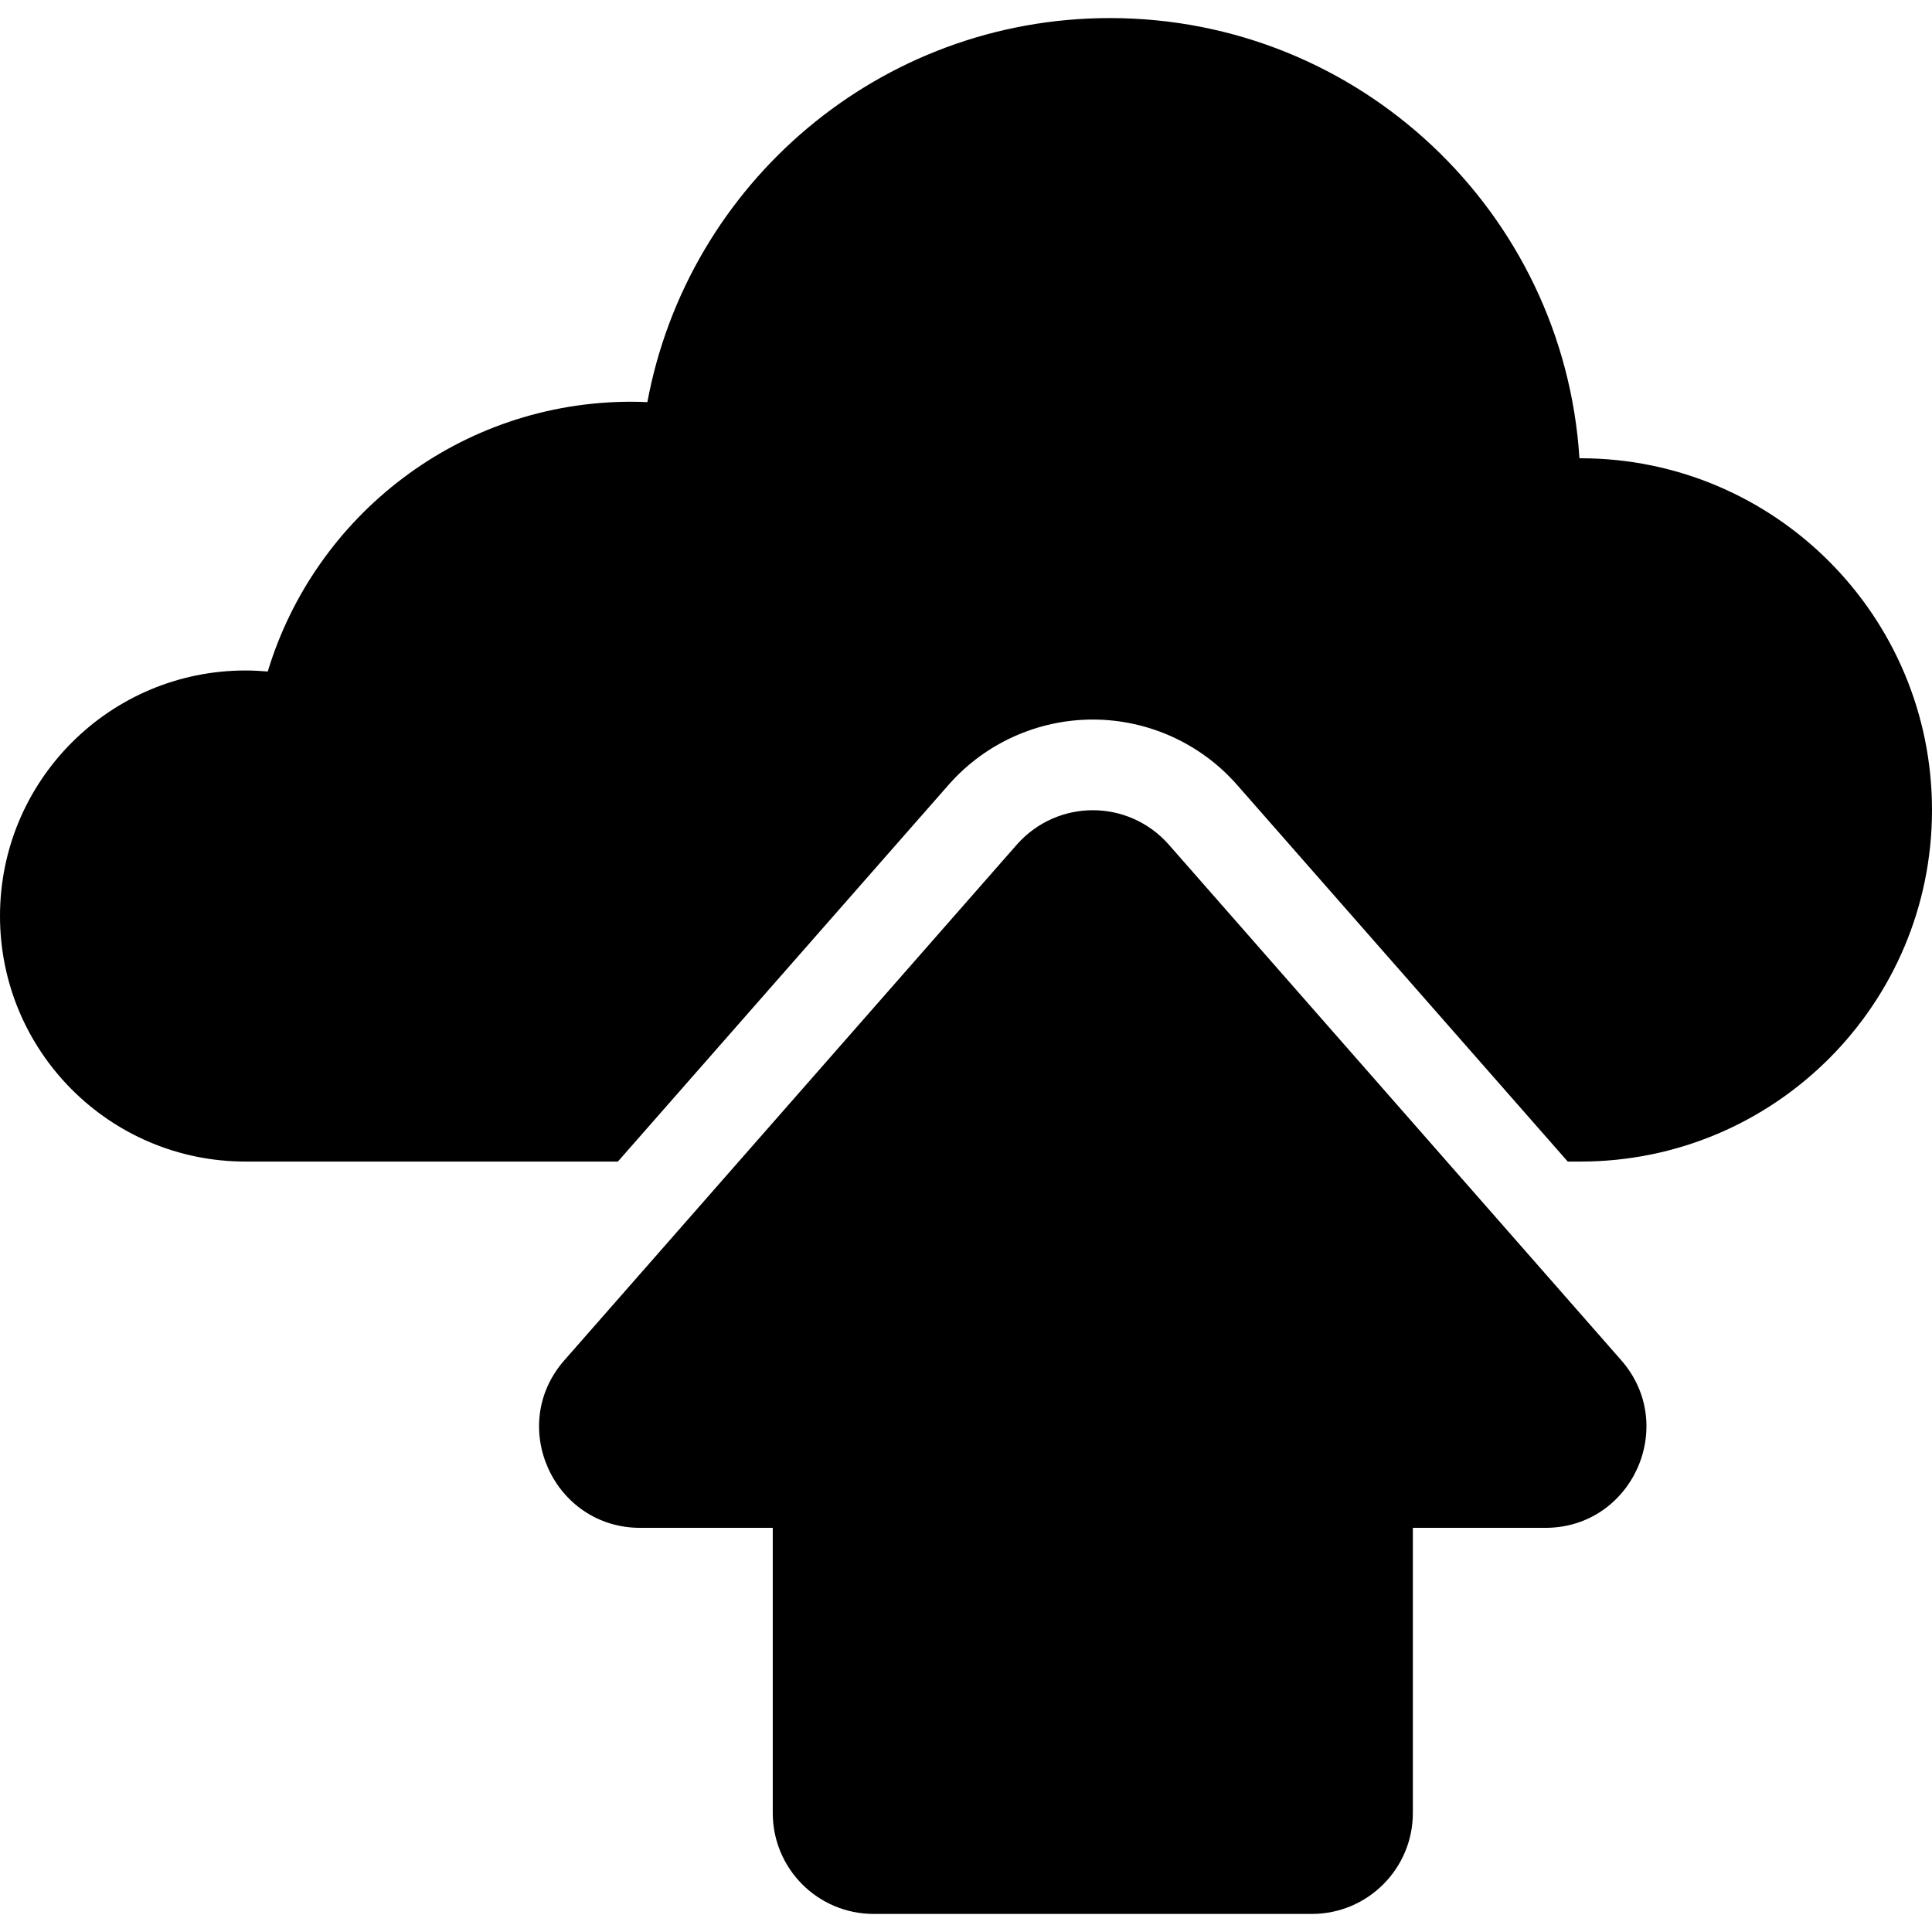 <?xml version="1.0" encoding="iso-8859-1"?>
<!-- Uploaded to: SVG Repo, www.svgrepo.com, Generator: SVG Repo Mixer Tools -->
<!DOCTYPE svg PUBLIC "-//W3C//DTD SVG 1.1//EN" "http://www.w3.org/Graphics/SVG/1.1/DTD/svg11.dtd">
<svg fill="#000000" version="1.1" id="Capa_1" xmlns="http://www.w3.org/2000/svg" xmlns:xlink="http://www.w3.org/1999/xlink" 
	 width="800px" height="800px" viewBox="0 0 956.801 956.801"
	 xml:space="preserve">
<g>
	<path d="M782.699,226.95c-0.199,0-0.299,0-0.5,0c-7.699-121.7-108.898-218-232.5-218c-114.099,0-209,82-229.099,190.2
		c-2.601-0.1-5.3-0.2-7.9-0.2c-85,0-156.7,56.3-180.1,133.6c-3.6-0.3-7.3-0.5-11-0.5C54.5,332.05,0,386.45,0,453.65
		c0,67.1,54.4,121.6,121.6,121.6c1,0,184.399,0,184.399,0L469.8,388.65c18-20.5,44.1-32.3,71.399-32.3c27.301,0,53.4,11.8,71.4,32.3
		L776.4,575.25h6.299c96.201,0,174.102-78,174.102-174.1C956.801,305.05,878.9,226.95,782.699,226.95z"/>
	<path d="M432.7,947.851h217c27.602,0,50-22.4,50-50v-141.2h65.602c43,0,65.898-50.7,37.6-83l-224.1-255.4
		c-10-11.3-23.801-17-37.602-17c-13.799,0-27.6,5.7-37.6,17l-224.1,255.4c-28.4,32.3-5.4,83,37.6,83h65.6v141.2
		C382.7,925.45,405,947.851,432.7,947.851z"/>
</g>
</svg>